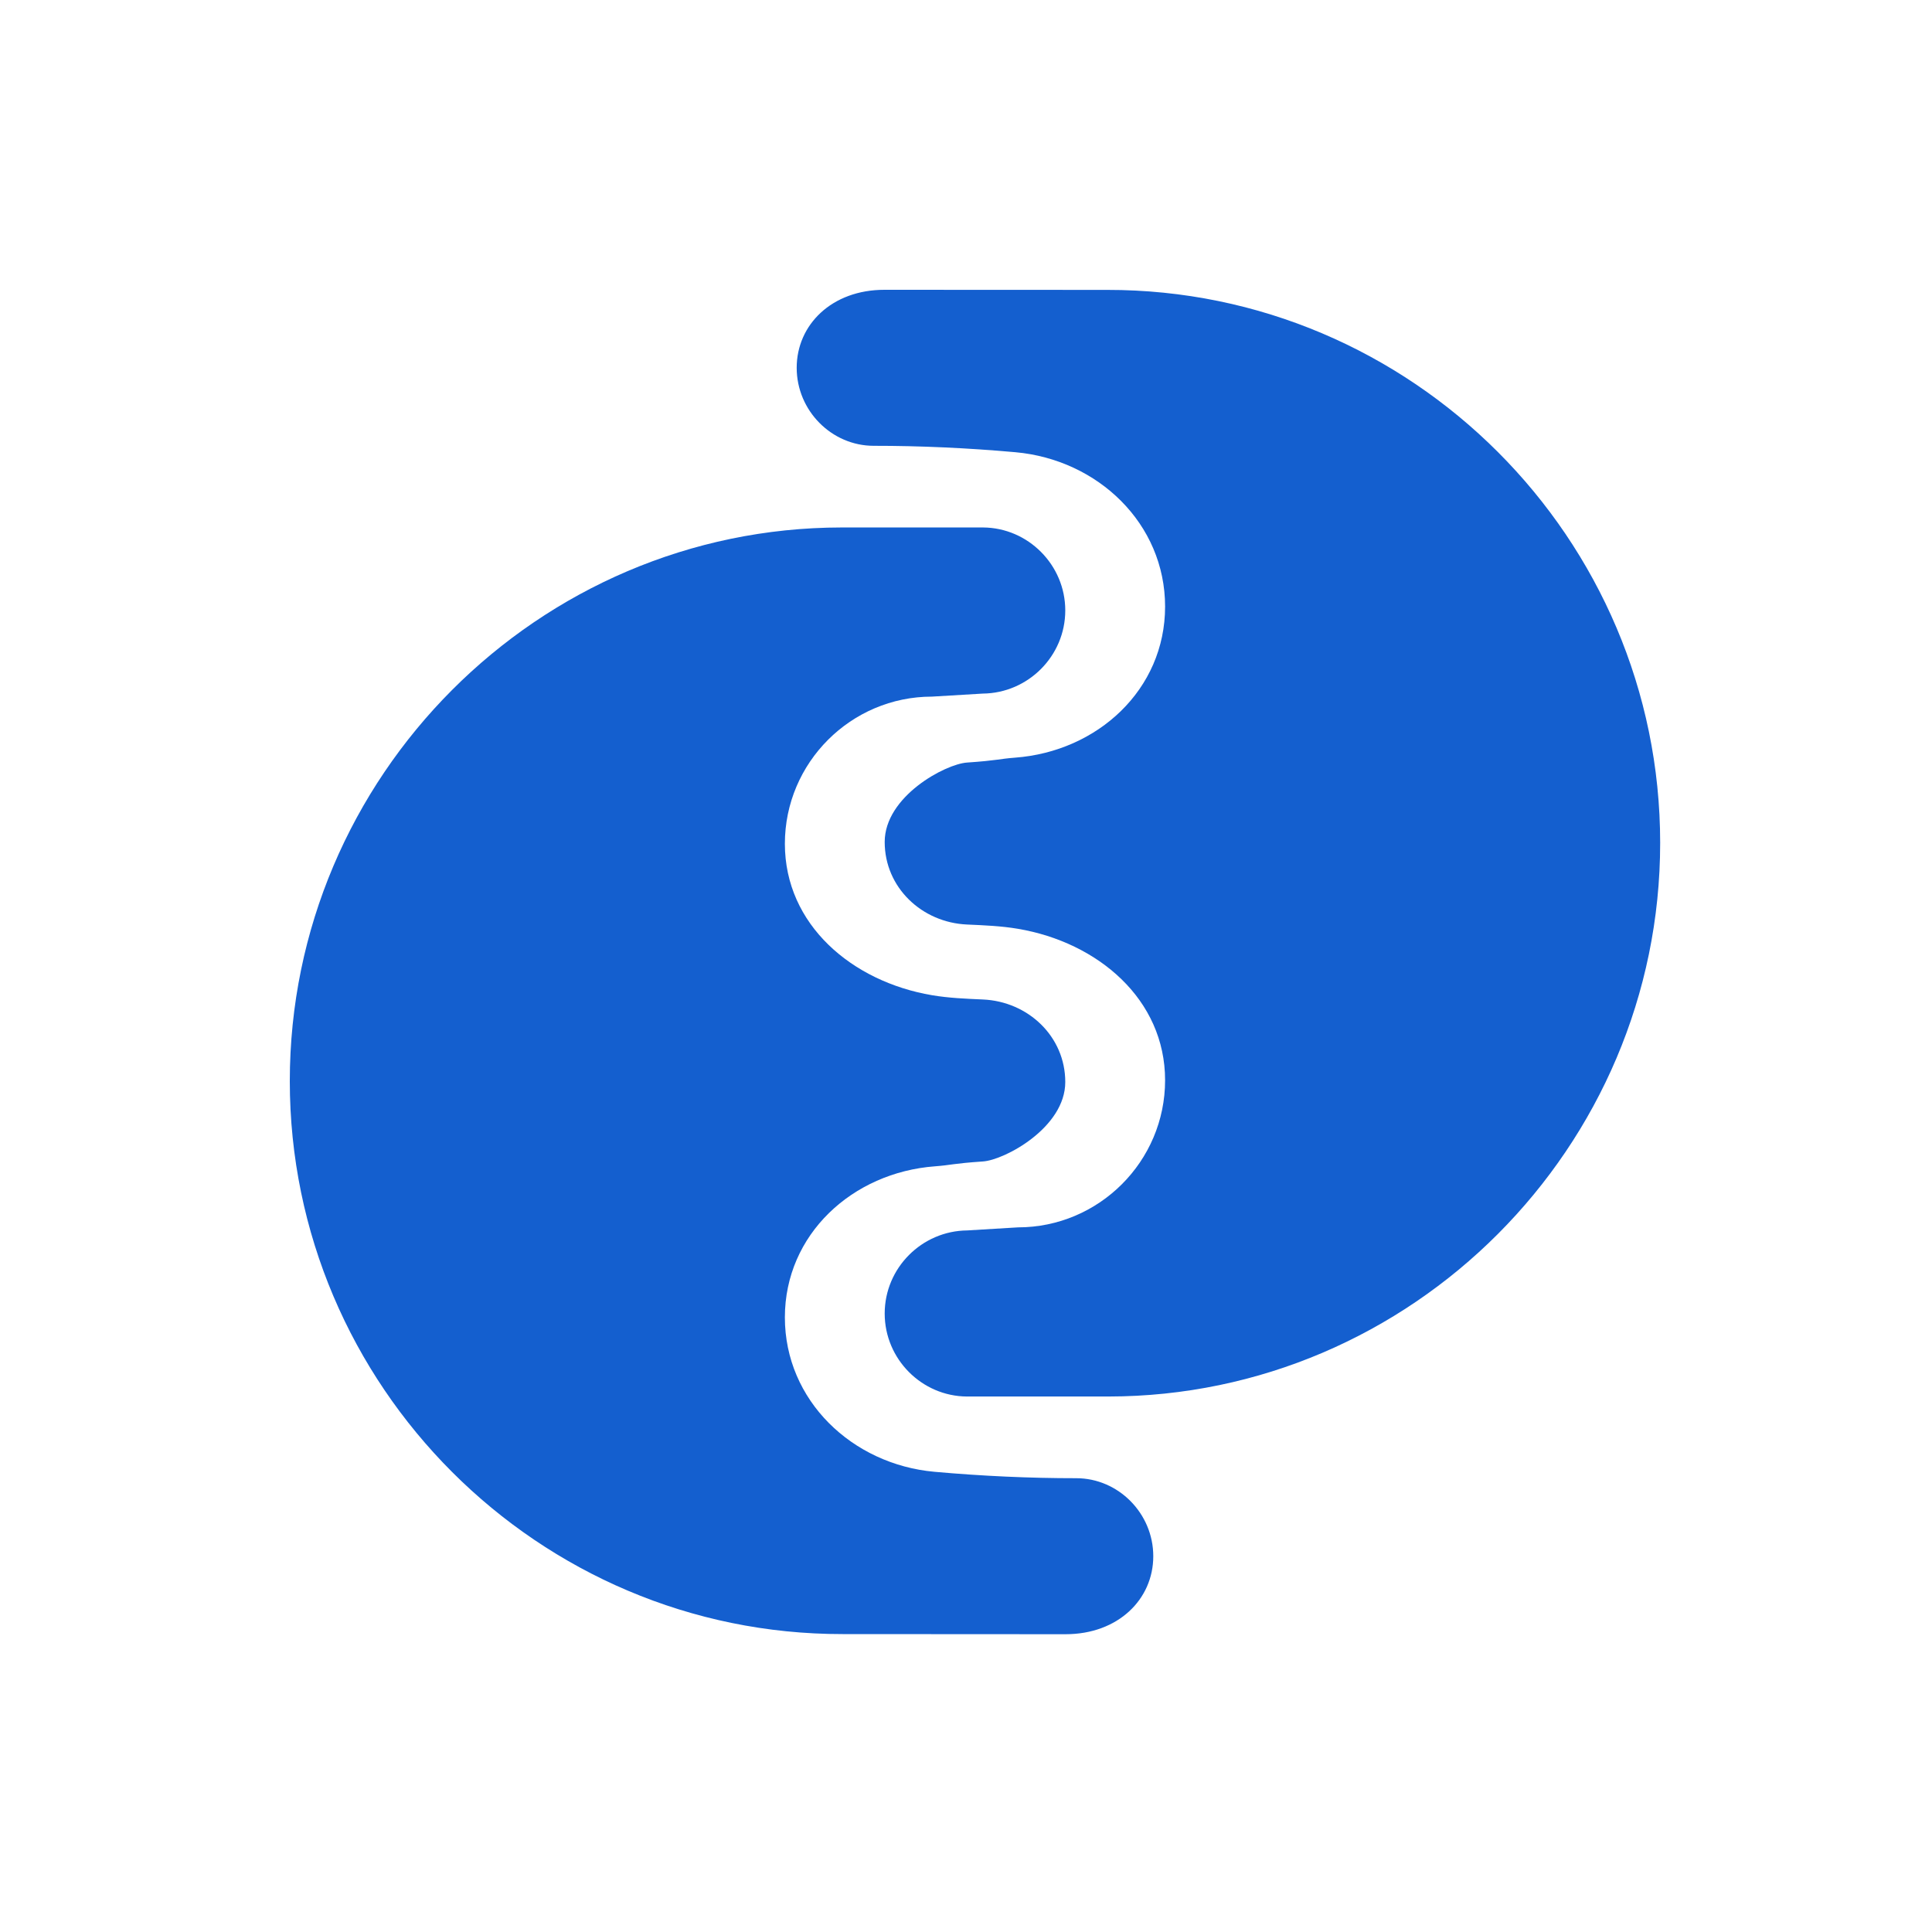 <?xml version="1.0" encoding="UTF-8"?>
<svg xmlns="http://www.w3.org/2000/svg" width="60" height="60" viewBox="0 0 60 60" fill="none">
  <path fill-rule="evenodd" clip-rule="evenodd" d="M26.133 16.381C16.72 16.389 9 24.109 9 33.574C9 43.04 16.72 50.76 26.172 50.748L33.091 50.752C34.727 50.753 35.816 49.665 35.816 48.33C35.816 46.996 34.727 45.906 33.423 45.907C31.982 45.908 30.499 45.84 29.022 45.708C26.463 45.479 24.375 43.49 24.375 40.913C24.375 38.336 26.473 36.412 29.037 36.221C29.538 36.184 29.577 36.135 30.526 36.07C31.2 36.025 33.083 35.018 33.083 33.603C33.083 32.188 31.927 31.101 30.525 31.04C29.99 31.016 29.471 30.996 28.944 30.907C26.463 30.487 24.375 28.719 24.375 26.203C24.375 23.687 26.427 21.634 28.944 21.634L30.52 21.54C31.929 21.527 33.083 20.373 33.083 18.958C33.083 17.544 31.928 16.389 30.529 16.381L26.133 16.381Z" fill="#145FCF"></path>
  <path fill-rule="evenodd" clip-rule="evenodd" d="M34.424 43.37C43.837 43.362 51.558 35.642 51.558 26.177C51.558 16.712 43.838 8.991 34.386 9.003L27.467 9C25.831 8.999 24.742 10.087 24.742 11.422C24.742 12.756 25.831 13.846 27.135 13.845C28.576 13.844 30.058 13.912 31.535 14.044C34.095 14.273 36.183 16.261 36.183 18.838C36.183 21.416 34.085 23.34 31.52 23.53C31.02 23.568 30.981 23.617 30.031 23.682C29.358 23.727 27.475 24.733 27.475 26.148C27.475 27.563 28.631 28.651 30.033 28.712C30.567 28.736 31.087 28.756 31.614 28.845C34.095 29.265 36.183 31.033 36.183 33.549C36.183 36.065 34.13 38.117 31.614 38.117L30.038 38.212C28.629 38.225 27.475 39.378 27.475 40.793C27.475 42.208 28.629 43.362 30.028 43.37L34.424 43.37Z" fill="#145FCF"></path>
</svg>
